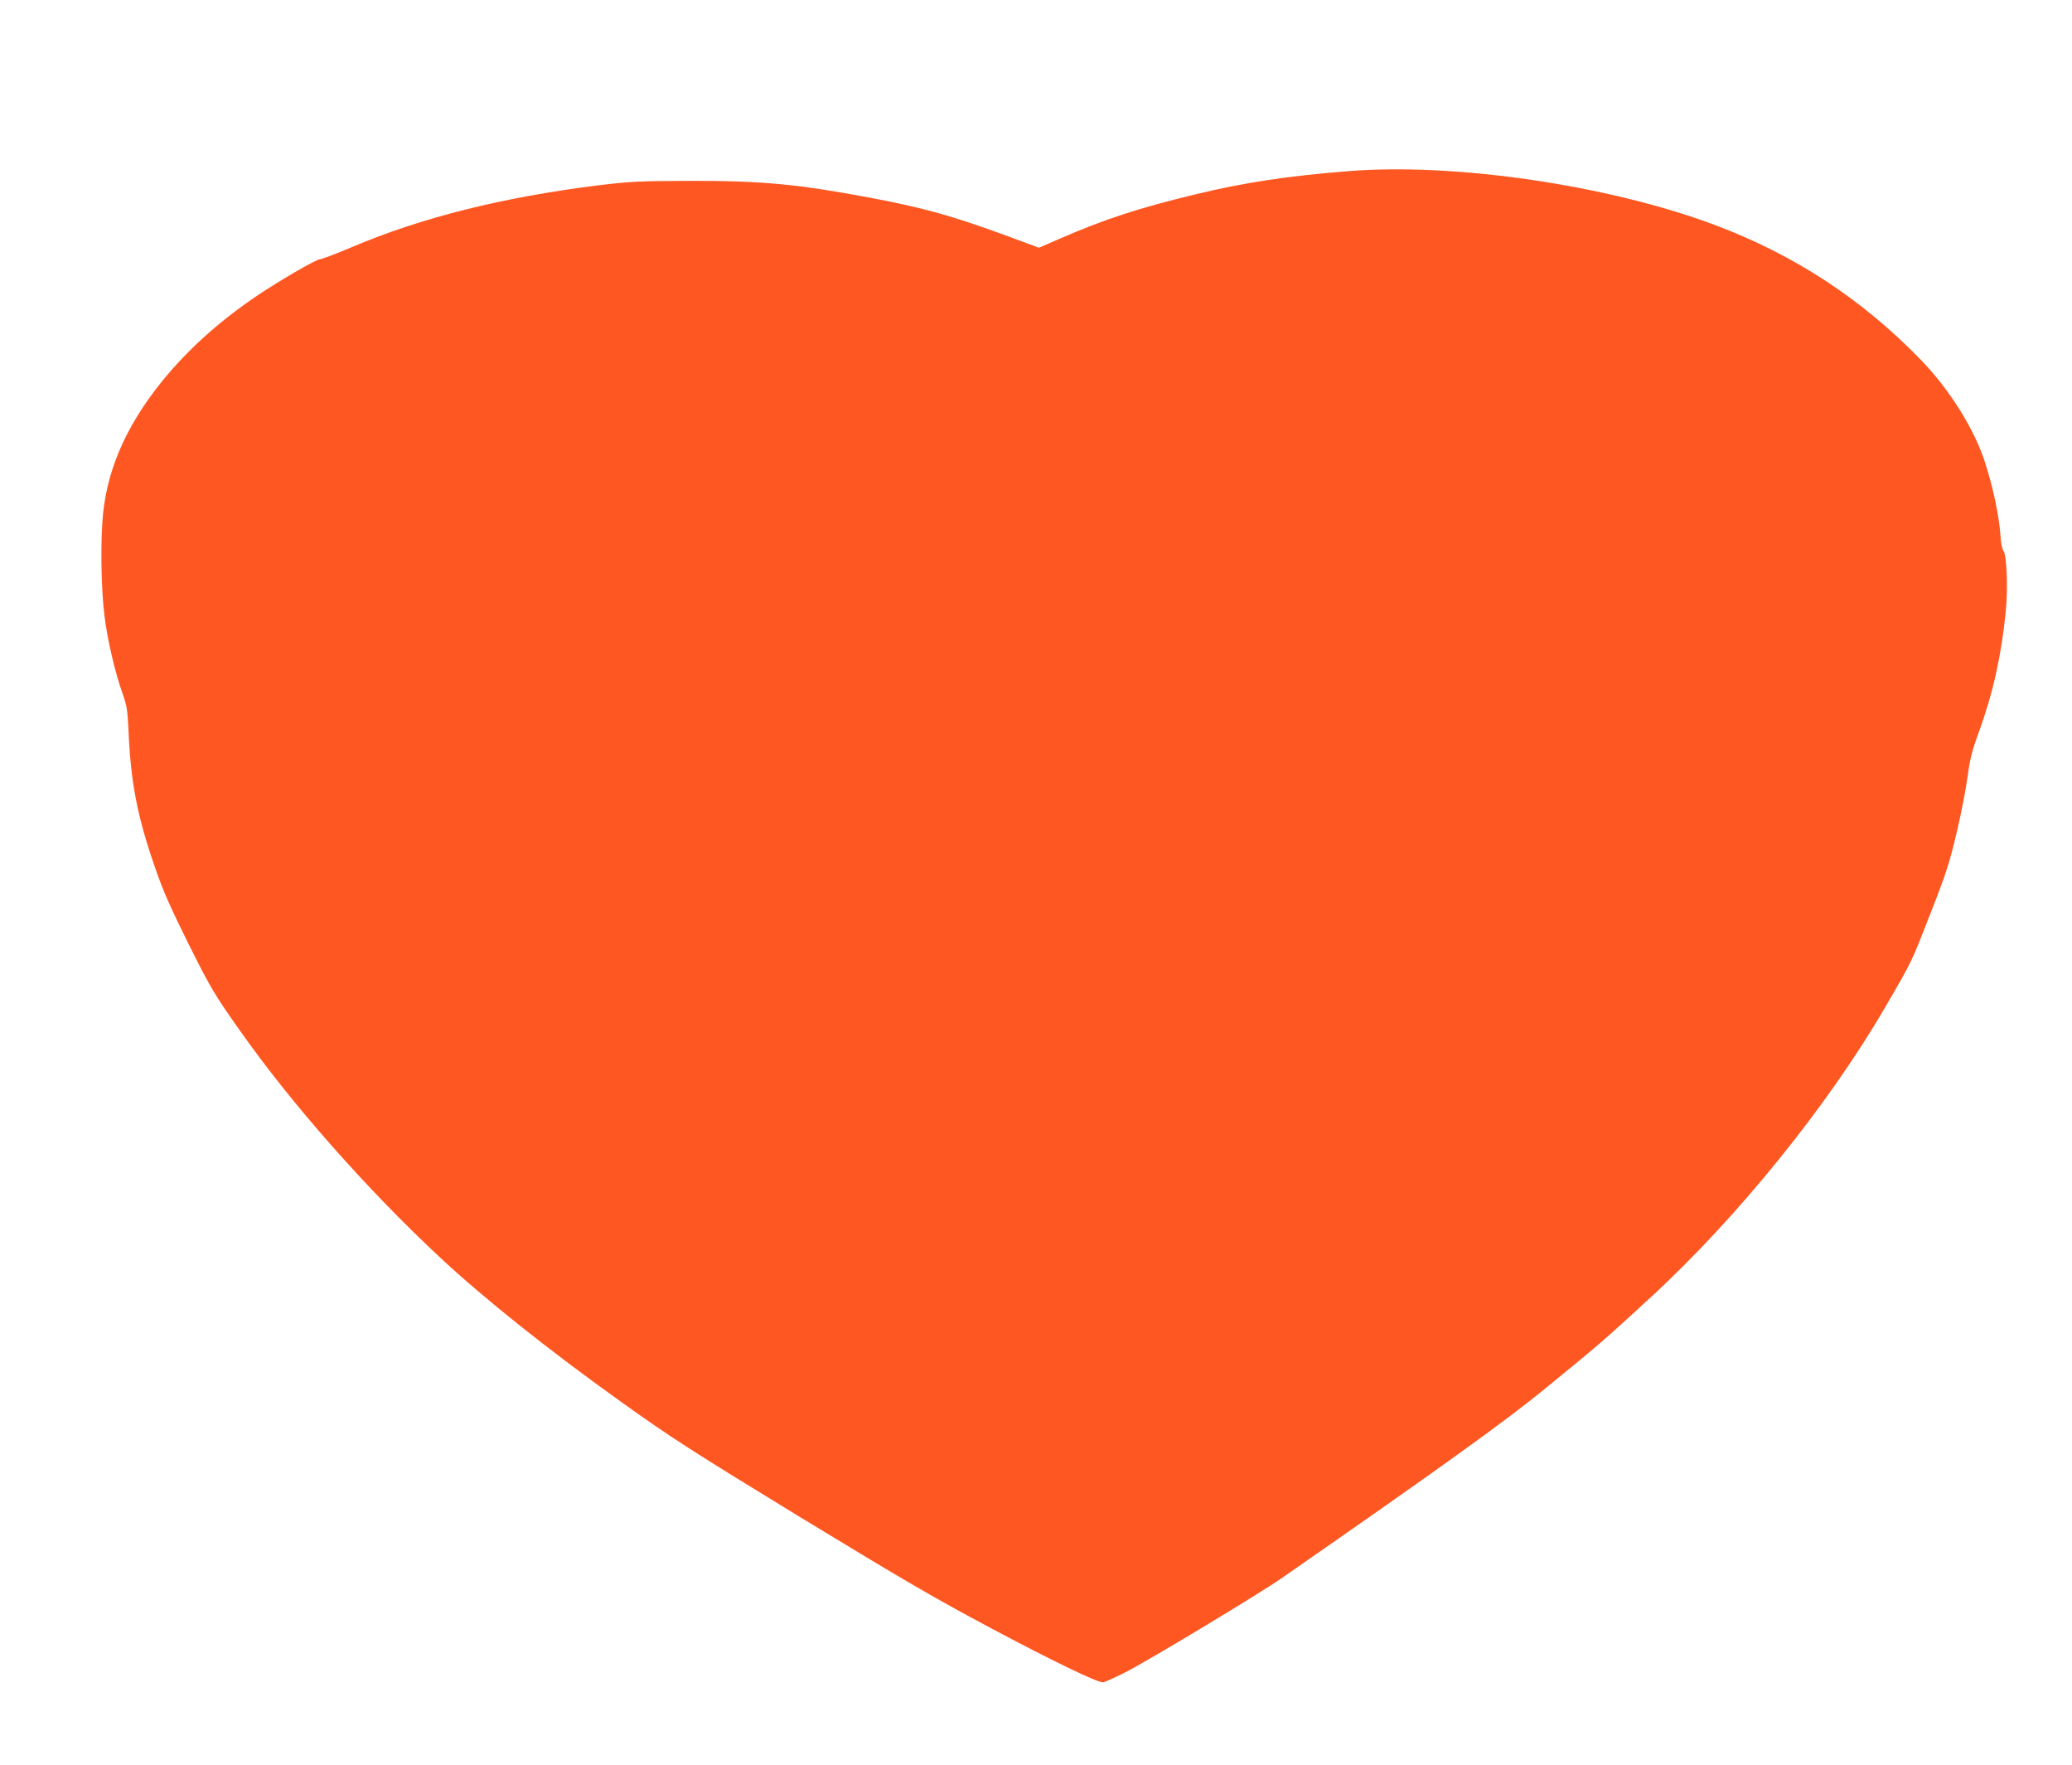 <?xml version="1.0" standalone="no"?>
<!DOCTYPE svg PUBLIC "-//W3C//DTD SVG 20010904//EN"
 "http://www.w3.org/TR/2001/REC-SVG-20010904/DTD/svg10.dtd">
<svg version="1.0" xmlns="http://www.w3.org/2000/svg"
 width="1280pt" height="1090pt" viewBox="0 0 1280 1090"
 preserveAspectRatio="xMidYMid meet">
<g transform="translate(0,1090) scale(0.1,-0.1)"
fill="#ff5722" stroke="none">
<path d="M8330 9843 c-376 -30 -638 -69 -948 -144 -341 -82 -560 -153 -835
-273 l-129 -56 -186 69 c-349 128 -515 175 -857 240 -449 84 -667 105 -1120
104 -305 -1 -362 -4 -555 -27 -593 -74 -1092 -198 -1526 -382 -97 -41 -184
-74 -194 -74 -26 0 -264 -139 -408 -237 -230 -158 -417 -328 -572 -519 -231
-286 -350 -570 -368 -874 -11 -180 -5 -423 13 -570 17 -147 68 -362 113 -486
25 -69 30 -99 36 -229 14 -321 55 -533 168 -855 45 -131 97 -248 205 -464 135
-270 156 -305 311 -525 319 -454 783 -980 1237 -1404 279 -260 677 -577 1125
-897 308 -220 427 -297 1105 -711 643 -391 826 -498 1187 -690 380 -202 644
-329 682 -329 7 0 67 26 132 59 119 58 832 487 974 586 963 669 1375 964 1625
1169 332 271 365 299 646 558 539 494 1107 1196 1461 1808 163 280 154 262
278 580 93 237 114 304 158 490 28 118 58 274 67 345 14 105 27 158 70 275 88
242 138 470 166 745 14 143 6 350 -15 374 -8 10 -16 52 -19 106 -8 110 -44
282 -93 435 -65 207 -220 454 -398 638 -365 376 -783 649 -1271 832 -655 246
-1605 386 -2265 333z"/>
</g>
</svg>
